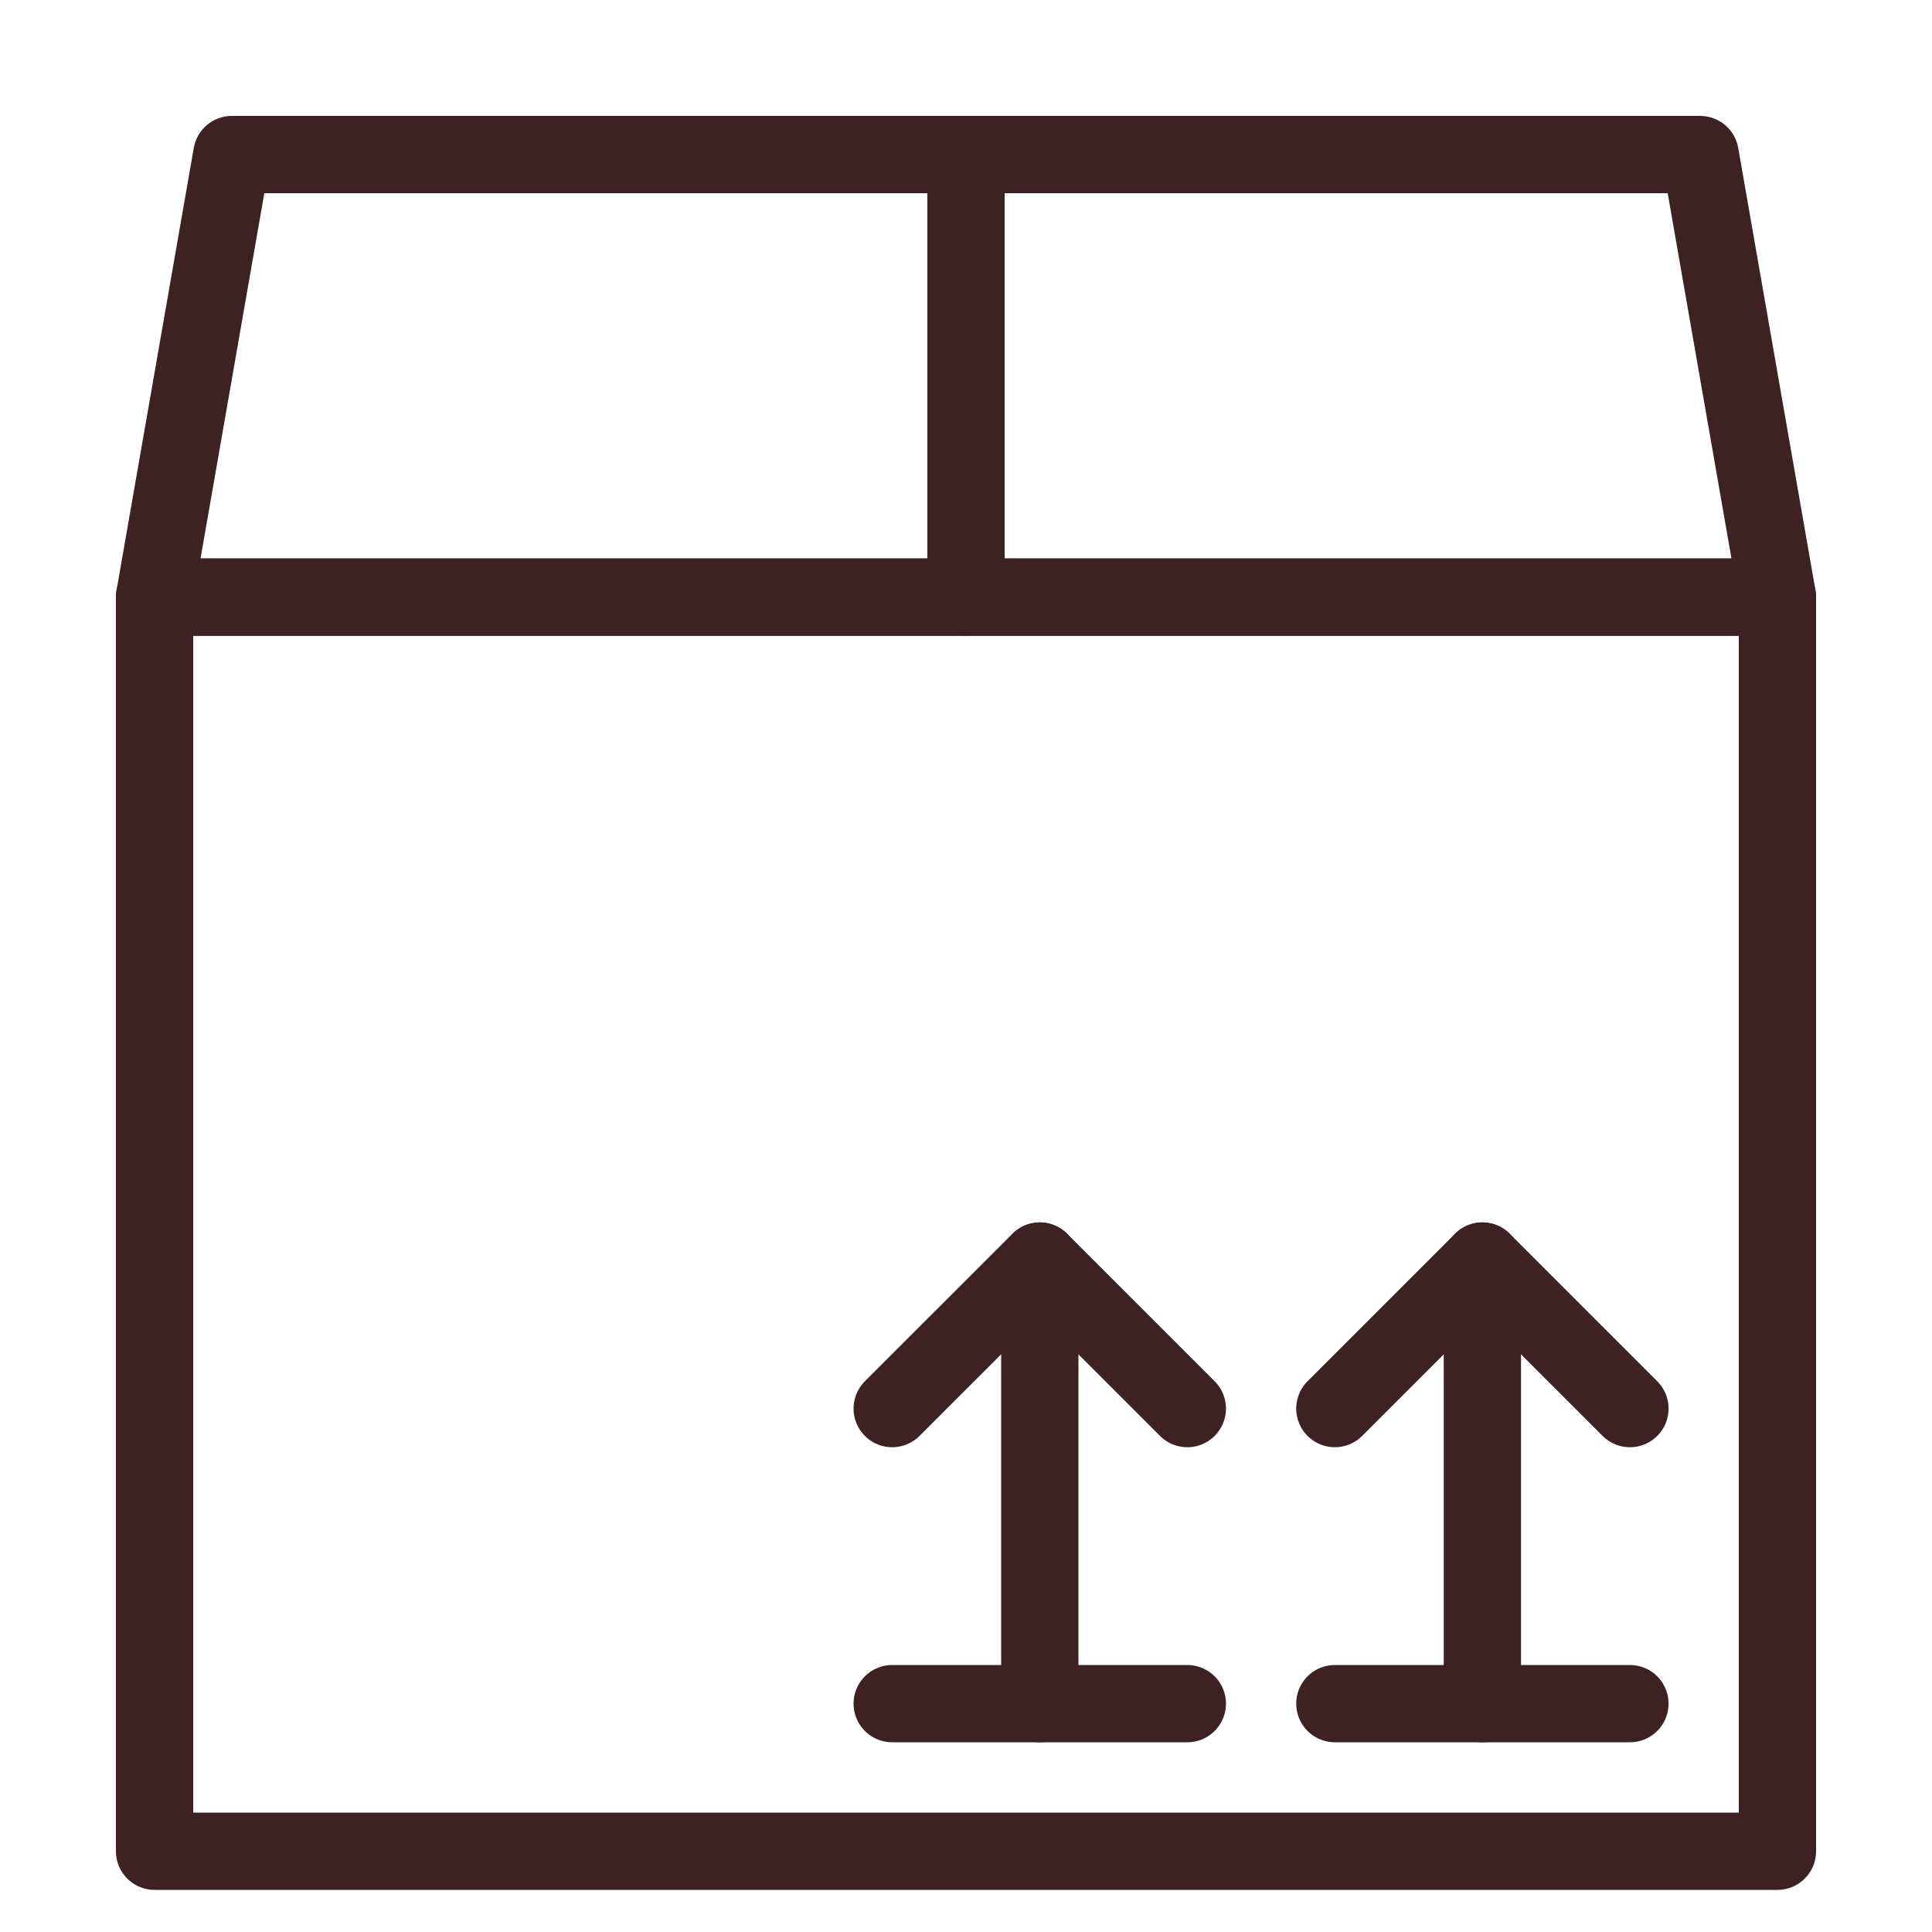 <?xml version="1.0" encoding="UTF-8"?>
<svg width="25px" height="25px" viewBox="0 0 25 25" version="1.1" xmlns="http://www.w3.org/2000/svg" xmlns:xlink="http://www.w3.org/1999/xlink">
    <title>icon / formato</title>
    <g id="icon-/-formato" stroke="none" stroke-width="1" fill="none" fill-rule="evenodd" stroke-linecap="round" stroke-linejoin="round">
        <g id="Group-12" transform="translate(2, 2)" stroke="#3E2223">
            <g id="Group-5">
                <polygon id="Stroke-1" points="0 21.955 21 21.955 21 5.727 0 5.727"></polygon>
                <polygon id="Stroke-3" points="20 0 1 0 0 5.727 21 5.727"></polygon>
                <line x1="10.5" y1="0" x2="10.5" y2="5.727" id="Stroke-4"></line>
            </g>
            <line x1="15.273" y1="20.045" x2="19.091" y2="20.045" id="Stroke-6"></line>
            <polyline id="Stroke-7" points="15.273 16.227 17.182 14.318 19.091 16.227"></polyline>
            <line x1="17.182" y1="14.318" x2="17.182" y2="20.045" id="Stroke-8"></line>
            <line x1="9.545" y1="20.045" x2="13.364" y2="20.045" id="Stroke-9"></line>
            <polyline id="Stroke-10" points="9.545 16.227 11.455 14.318 13.364 16.227"></polyline>
            <line x1="11.455" y1="14.318" x2="11.455" y2="20.045" id="Stroke-11"></line>
        </g>
    </g>
</svg>